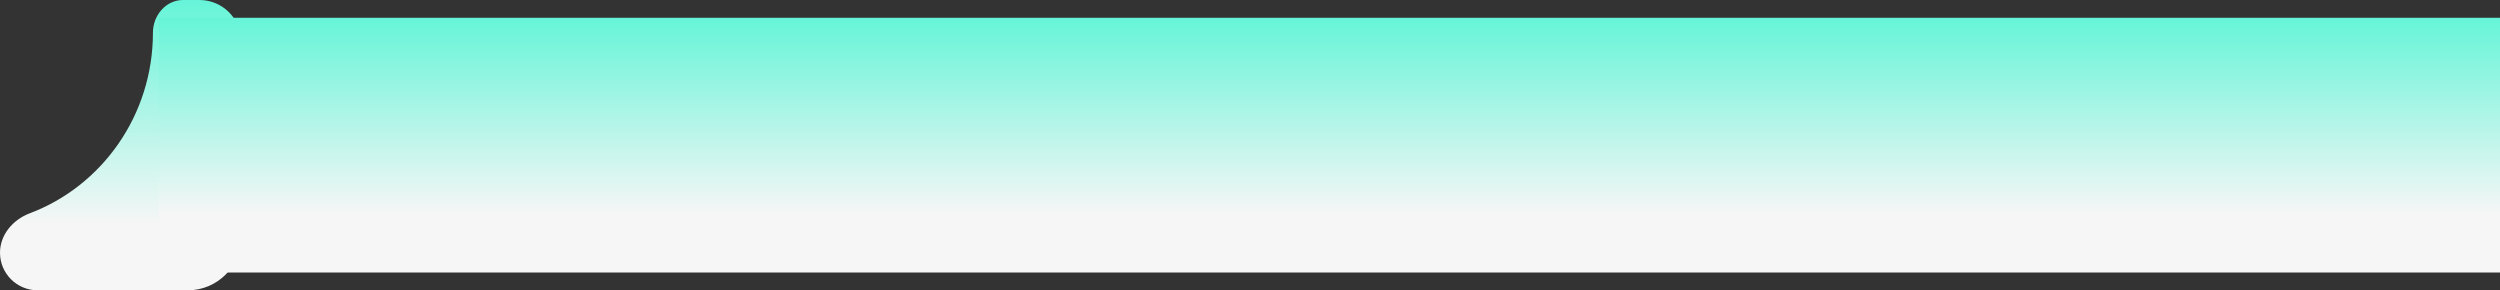<svg width="422" height="49" viewBox="0 0 422 49" fill="none" xmlns="http://www.w3.org/2000/svg">
<rect x="0" y="0" width="422" height="49" fill="#333333" stroke="none"/>
<path d="M40.711 40C40.711 44.971 36.681 49 31.711 49H6.343C2.84 49 0 46.16 0 42.657V42.657C0 39.62 2.185 37.074 5.027 36.002C17.162 31.43 25.816 19.5 25.816 5.5V5.5C25.816 2.608 27.994 0 30.886 0H33.671C37.559 0 40.711 3.152 40.711 7.04V40Z" fill="url(#paint0_linear_2001_5069)"/>
<rect x="26.81" y="3" width="395.191" height="43" fill="url(#paint1_linear_2001_5069)"/>
<defs>
<linearGradient id="paint0_linear_2001_5069" x1="20.355" y1="-11.5" x2="20.355" y2="49" gradientUnits="userSpaceOnUse">
<stop stop-color="#3AF4CF"/>
<stop offset="0.816" stop-color="#F6F6F6"/>
</linearGradient>
<linearGradient id="paint1_linear_2001_5069" x1="224.405" y1="-7.092" x2="224.405" y2="46" gradientUnits="userSpaceOnUse">
<stop stop-color="#3AF4CF"/>
<stop offset="0.816" stop-color="#F6F6F6"/>
</linearGradient>
</defs>
</svg>
